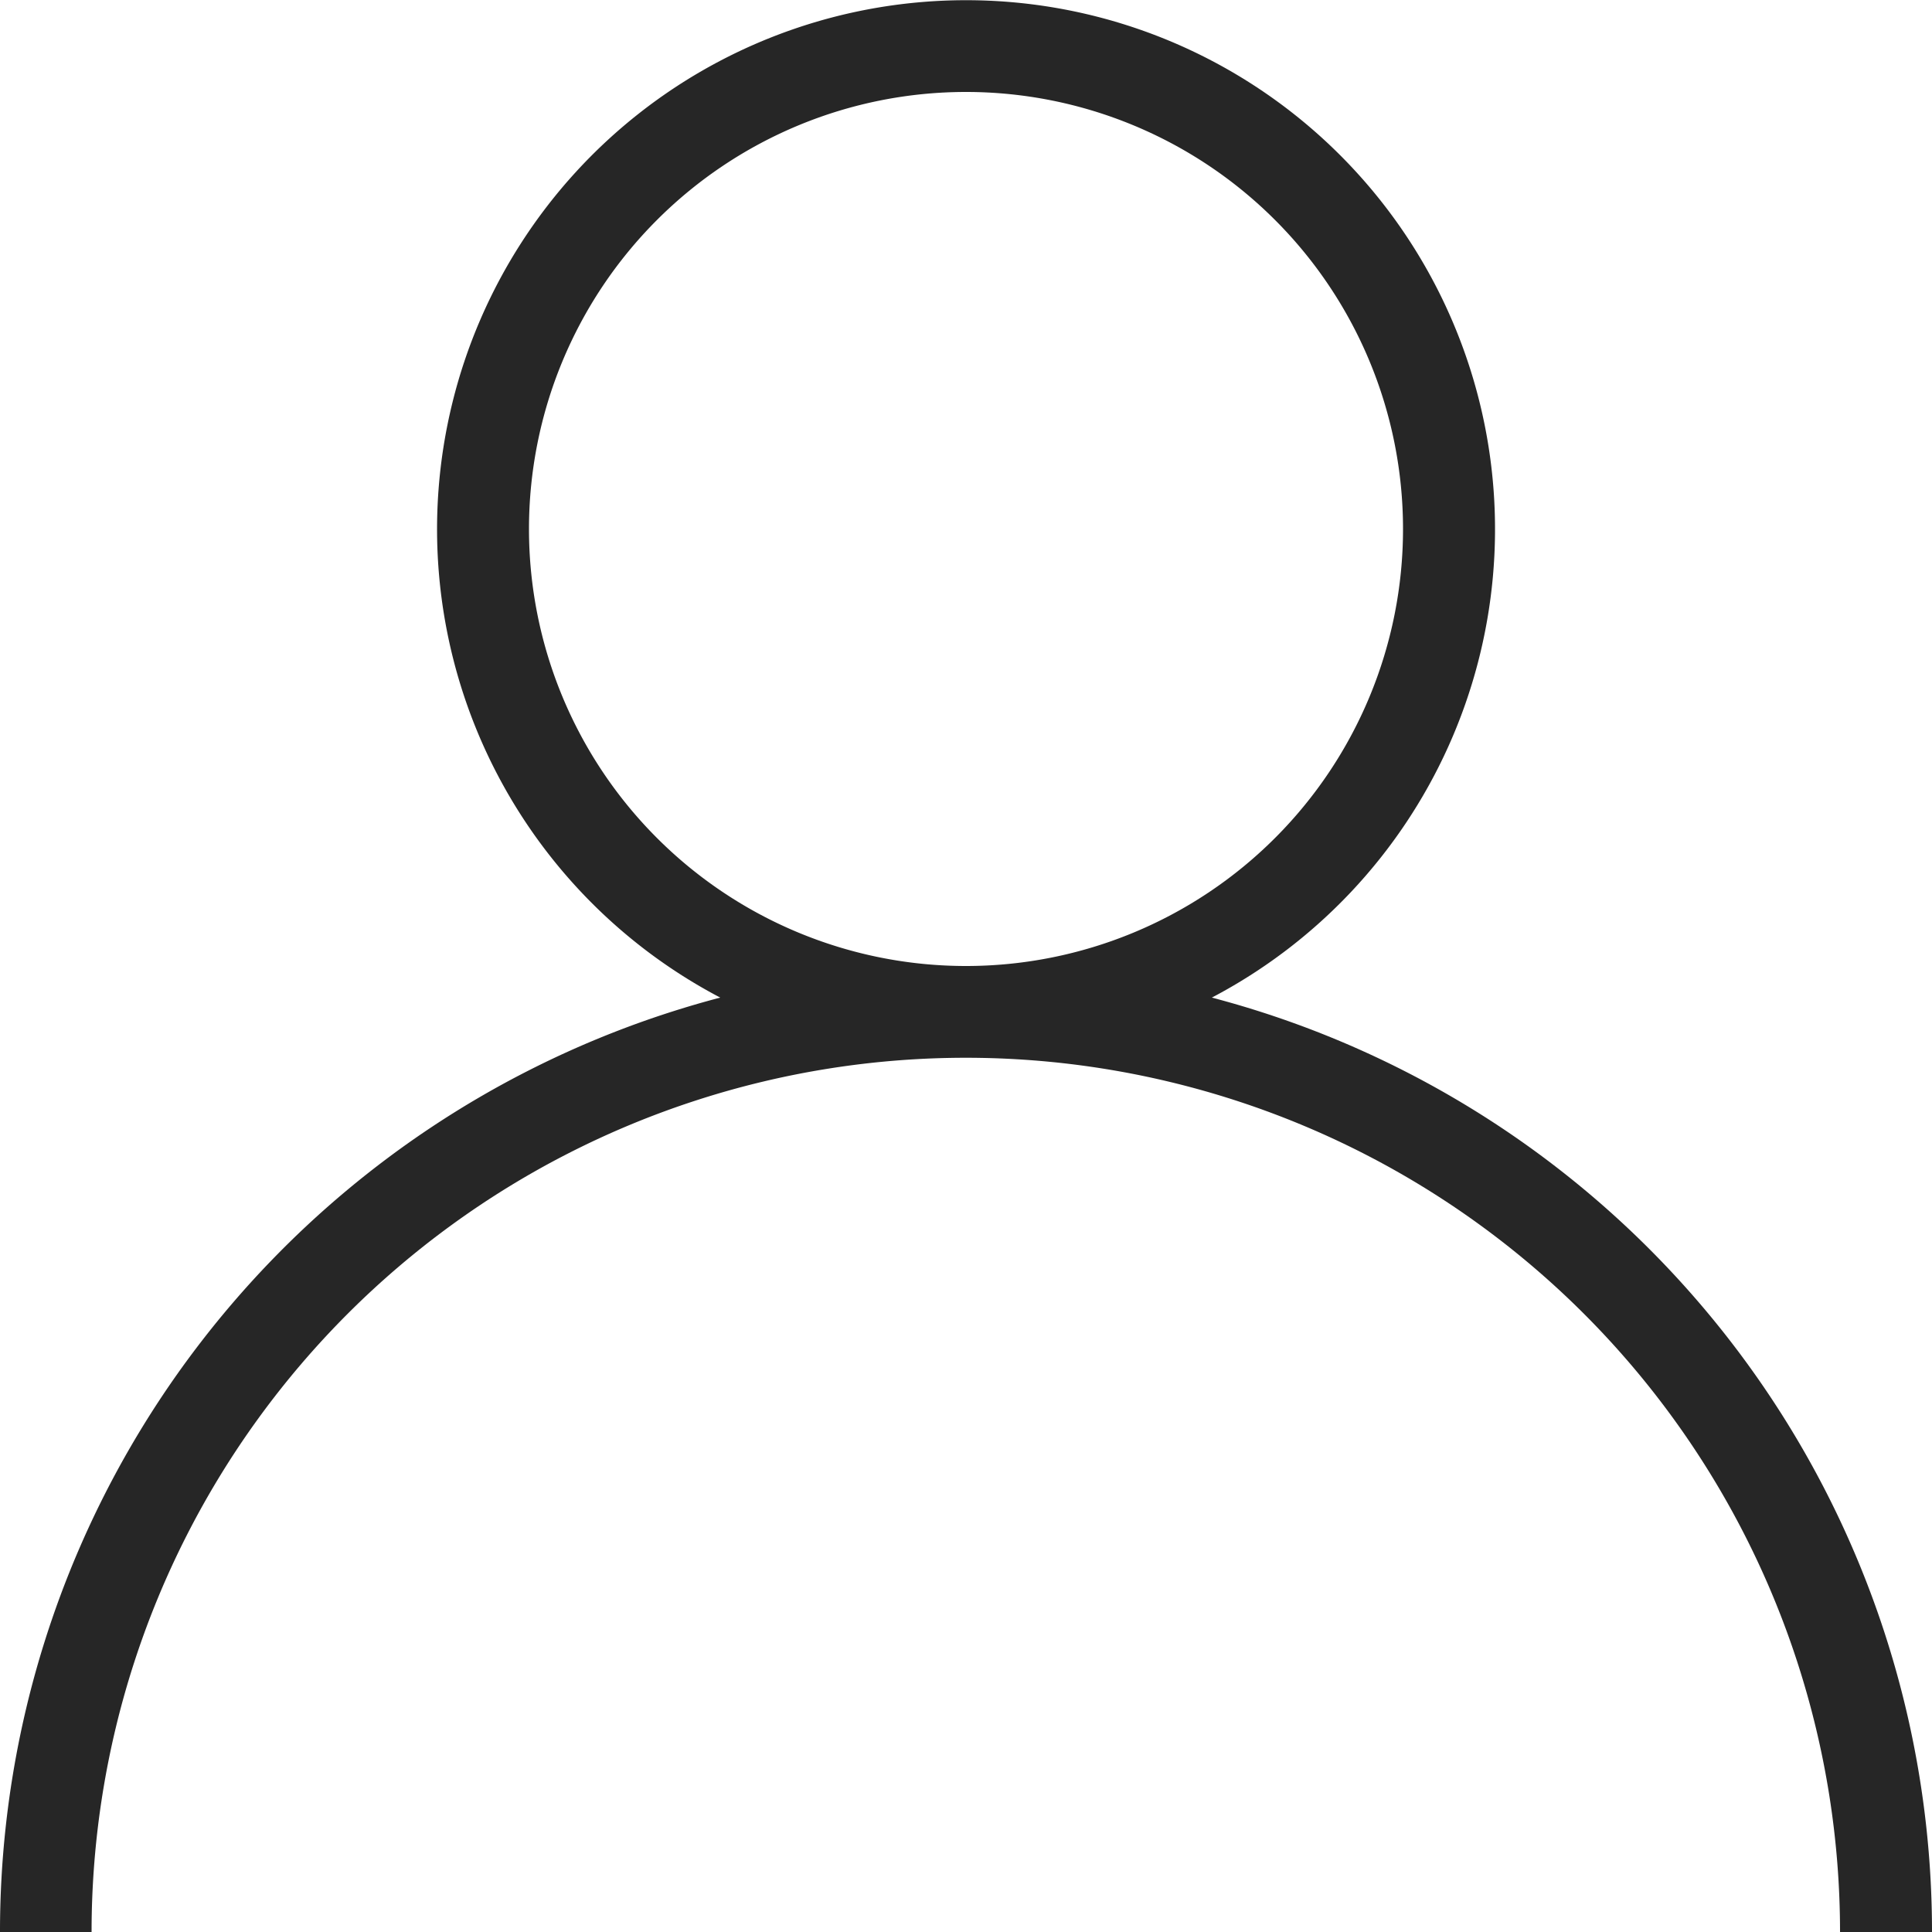 <svg xmlns="http://www.w3.org/2000/svg" width="20" height="20" viewBox="0 0 20 20">
  <path id="icon-user" d="M19.048,20a9.048,9.048,0,0,0-18.1,0H0a10,10,0,0,1,7.456-9.673,5.476,5.476,0,1,1,5.089,0A10,10,0,0,1,20,20ZM10,10A4.524,4.524,0,1,0,5.476,5.476,4.524,4.524,0,0,0,10,10Z" fill="#262626"/>
</svg>
